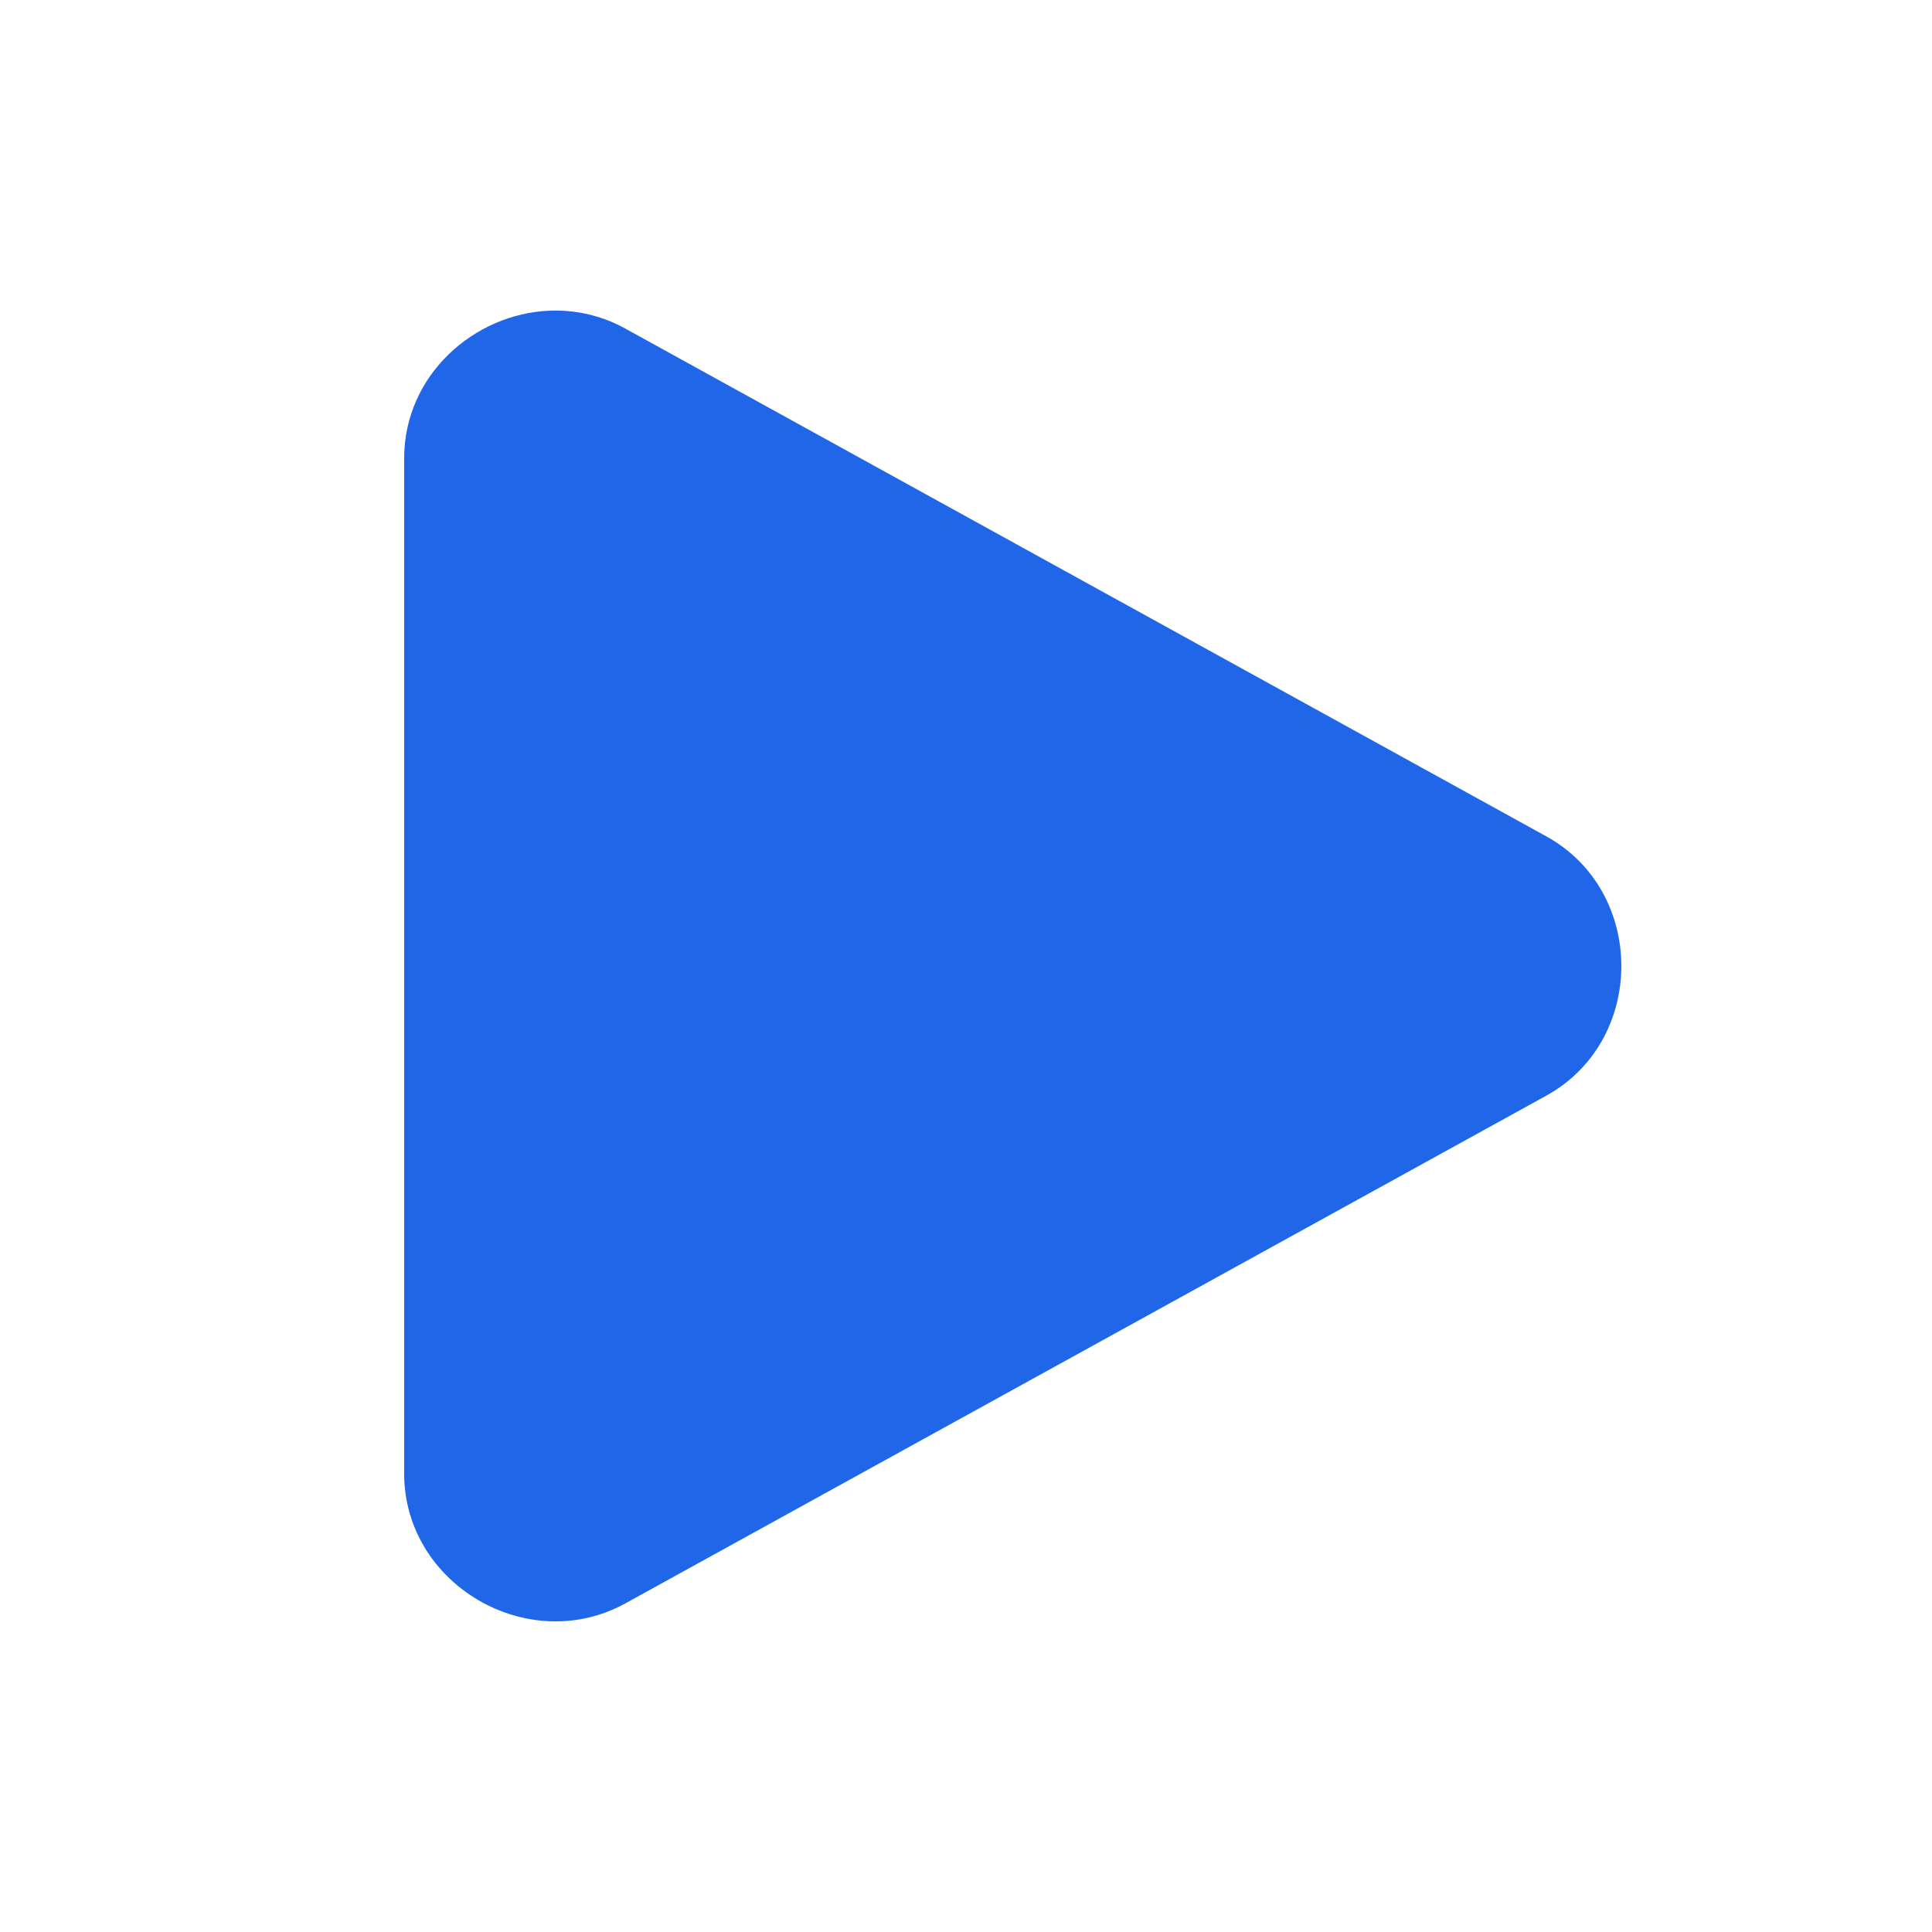 <svg width="26" height="26" viewBox="0 0 26 26" fill="none" xmlns="http://www.w3.org/2000/svg">
<path d="M7.399 4.181C6.377 4.221 5.439 5.051 5.439 6.168V19.832C5.439 21.321 7.107 22.299 8.417 21.577L20.809 14.745C22.156 14.002 22.156 11.998 20.809 11.255L8.417 4.423C8.09 4.242 7.739 4.168 7.399 4.181Z" fill="#2066E8"/>
</svg>
